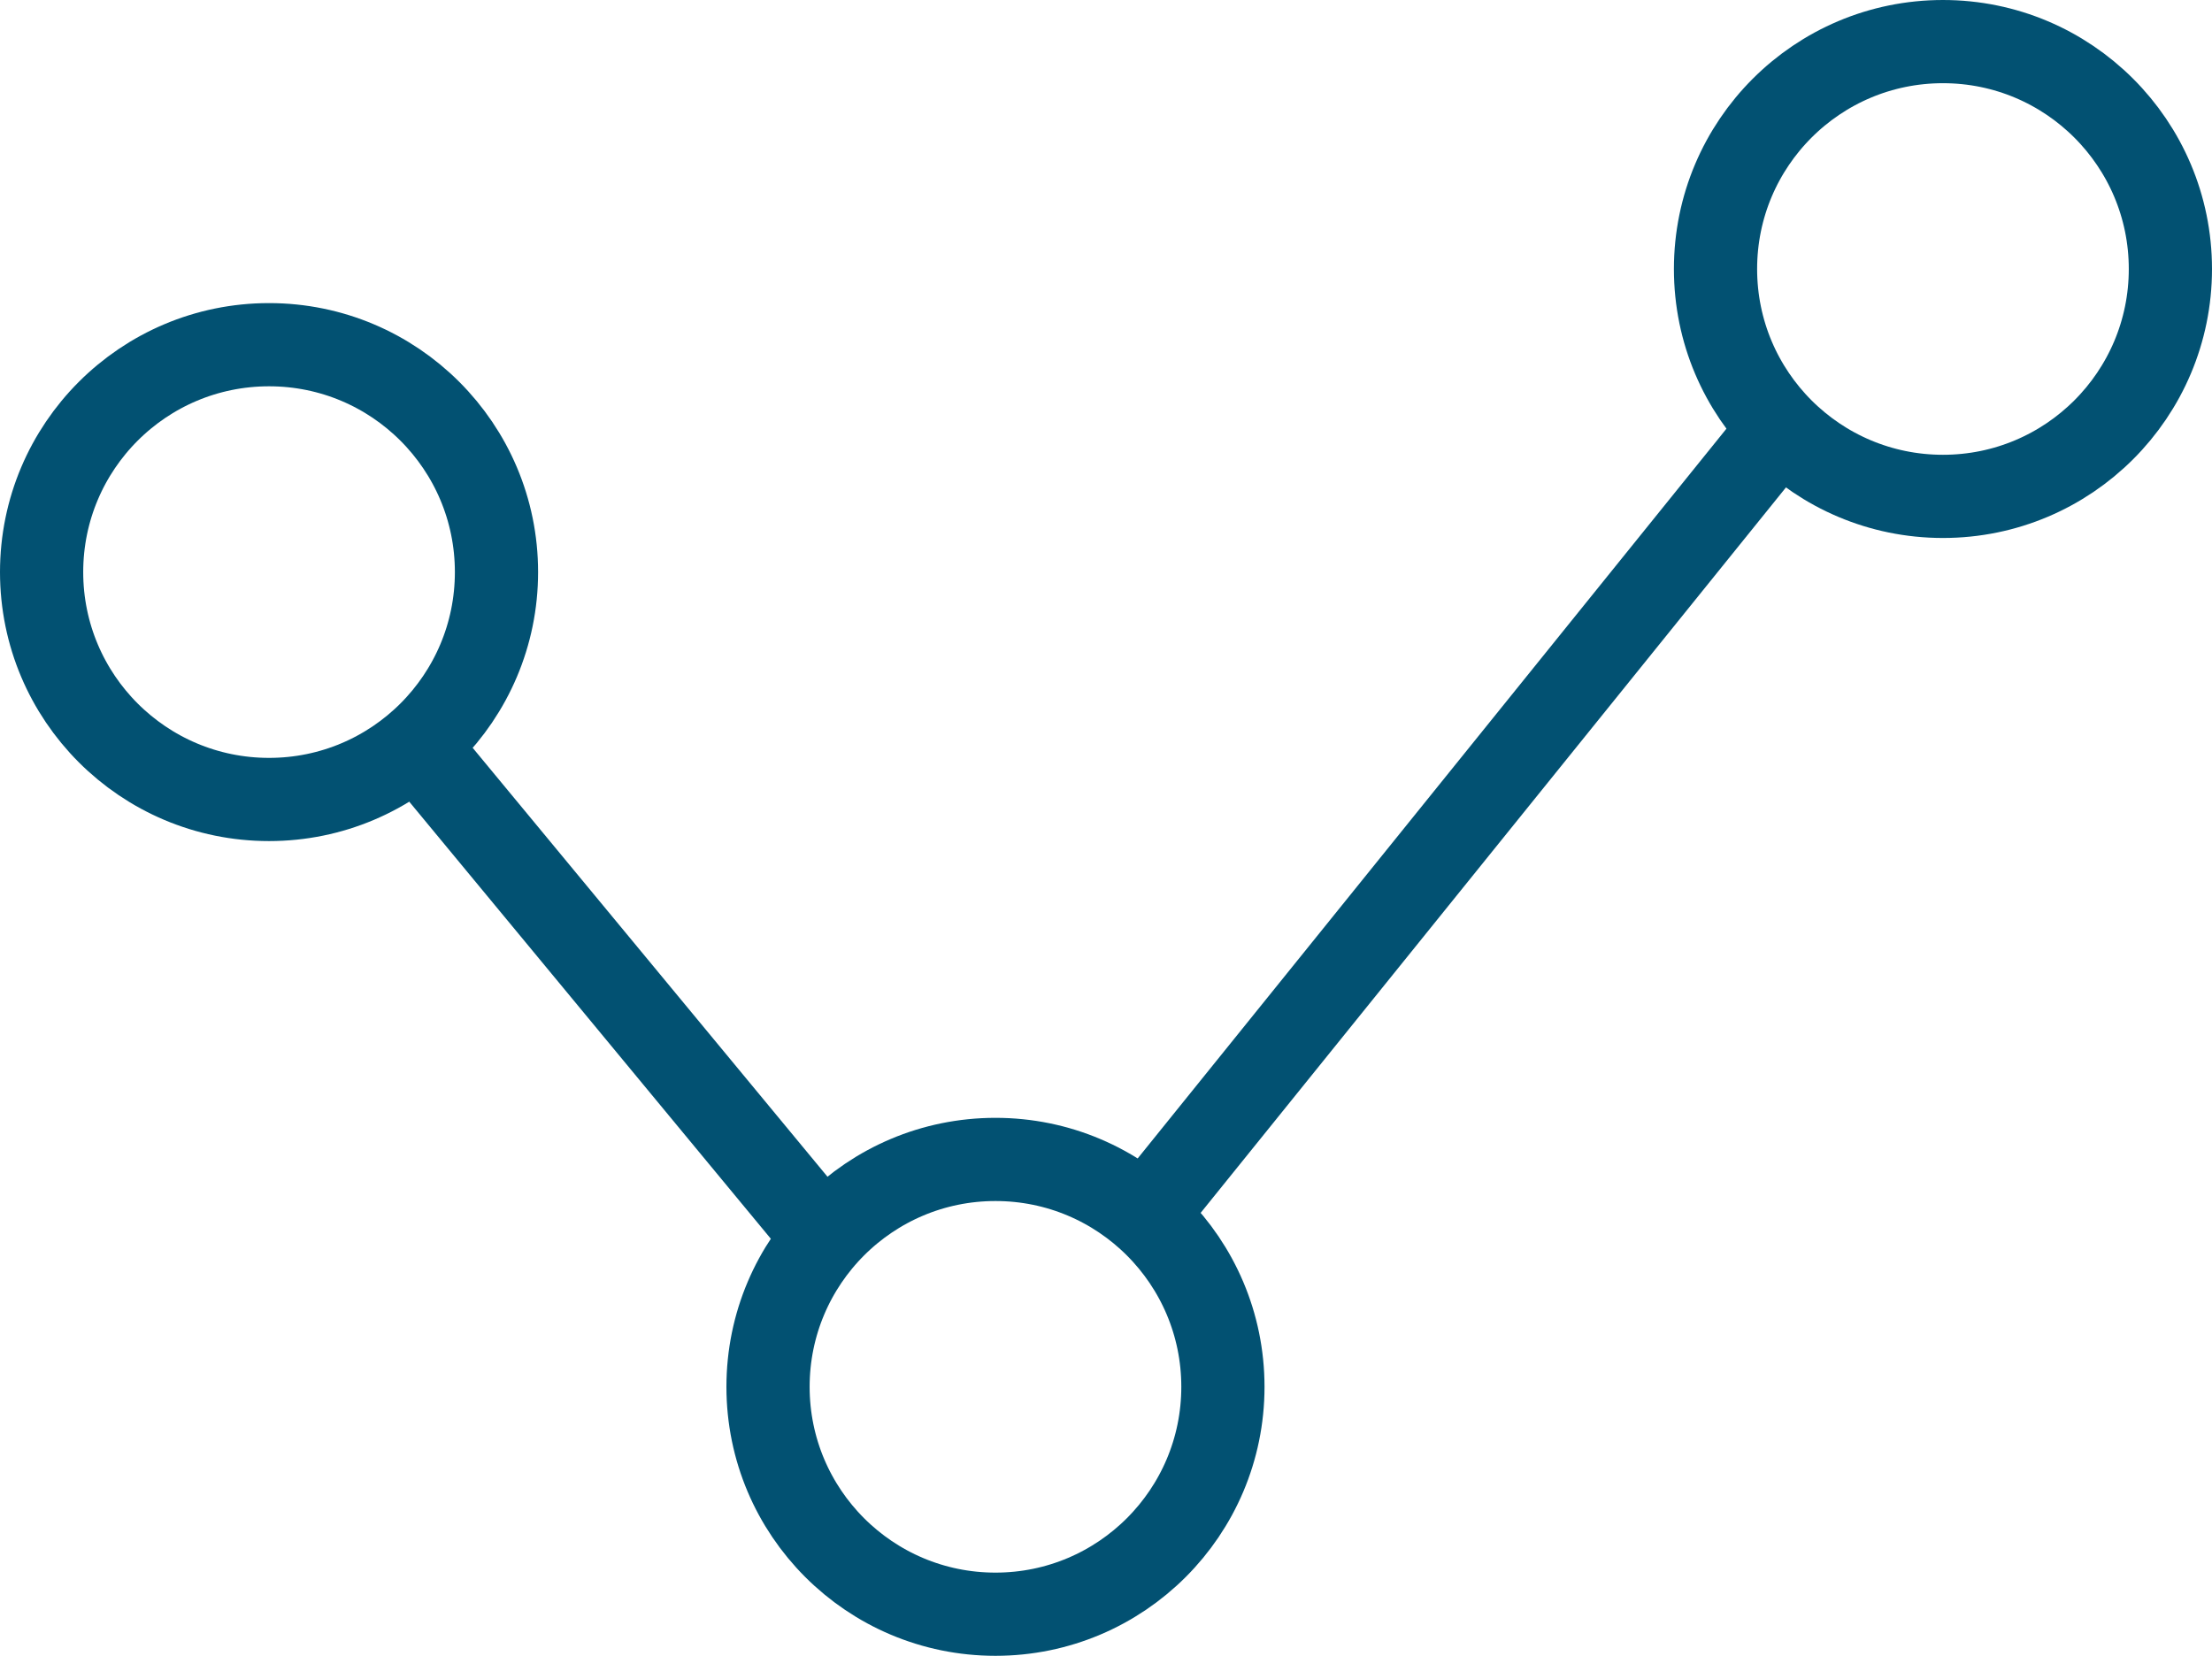 <svg xmlns="http://www.w3.org/2000/svg" width="79.75" height="59.71" viewBox="0 0 79.75 59.71"><defs><style>.cls-1,.cls-2{fill:none;stroke:#025172;stroke-width:3px;}.cls-1{stroke-miterlimit:10;}.cls-2{stroke-linecap:round;stroke-linejoin:round;}</style></defs><g id="Layer_2" data-name="Layer 2"><g id="icon-connecting-points"><g id="Group_2323" data-name="Group 2323"><line id="Line_324" data-name="Line 324" class="cls-1" x1="14.94" y1="26.78" x2="30.2" y2="45.23"/><line id="Line_325" data-name="Line 325" class="cls-1" x1="41.81" y1="43.18" x2="63.67" y2="16.08"/><circle id="Ellipse_56" data-name="Ellipse 56" class="cls-2" cx="35.89" cy="50.01" r="8.2"/><circle id="Ellipse_57" data-name="Ellipse 57" class="cls-2" cx="9.7" cy="20.63" r="8.2"/><circle id="Ellipse_58" data-name="Ellipse 58" class="cls-2" cx="70.05" cy="9.7" r="8.2"/></g></g></g></svg>